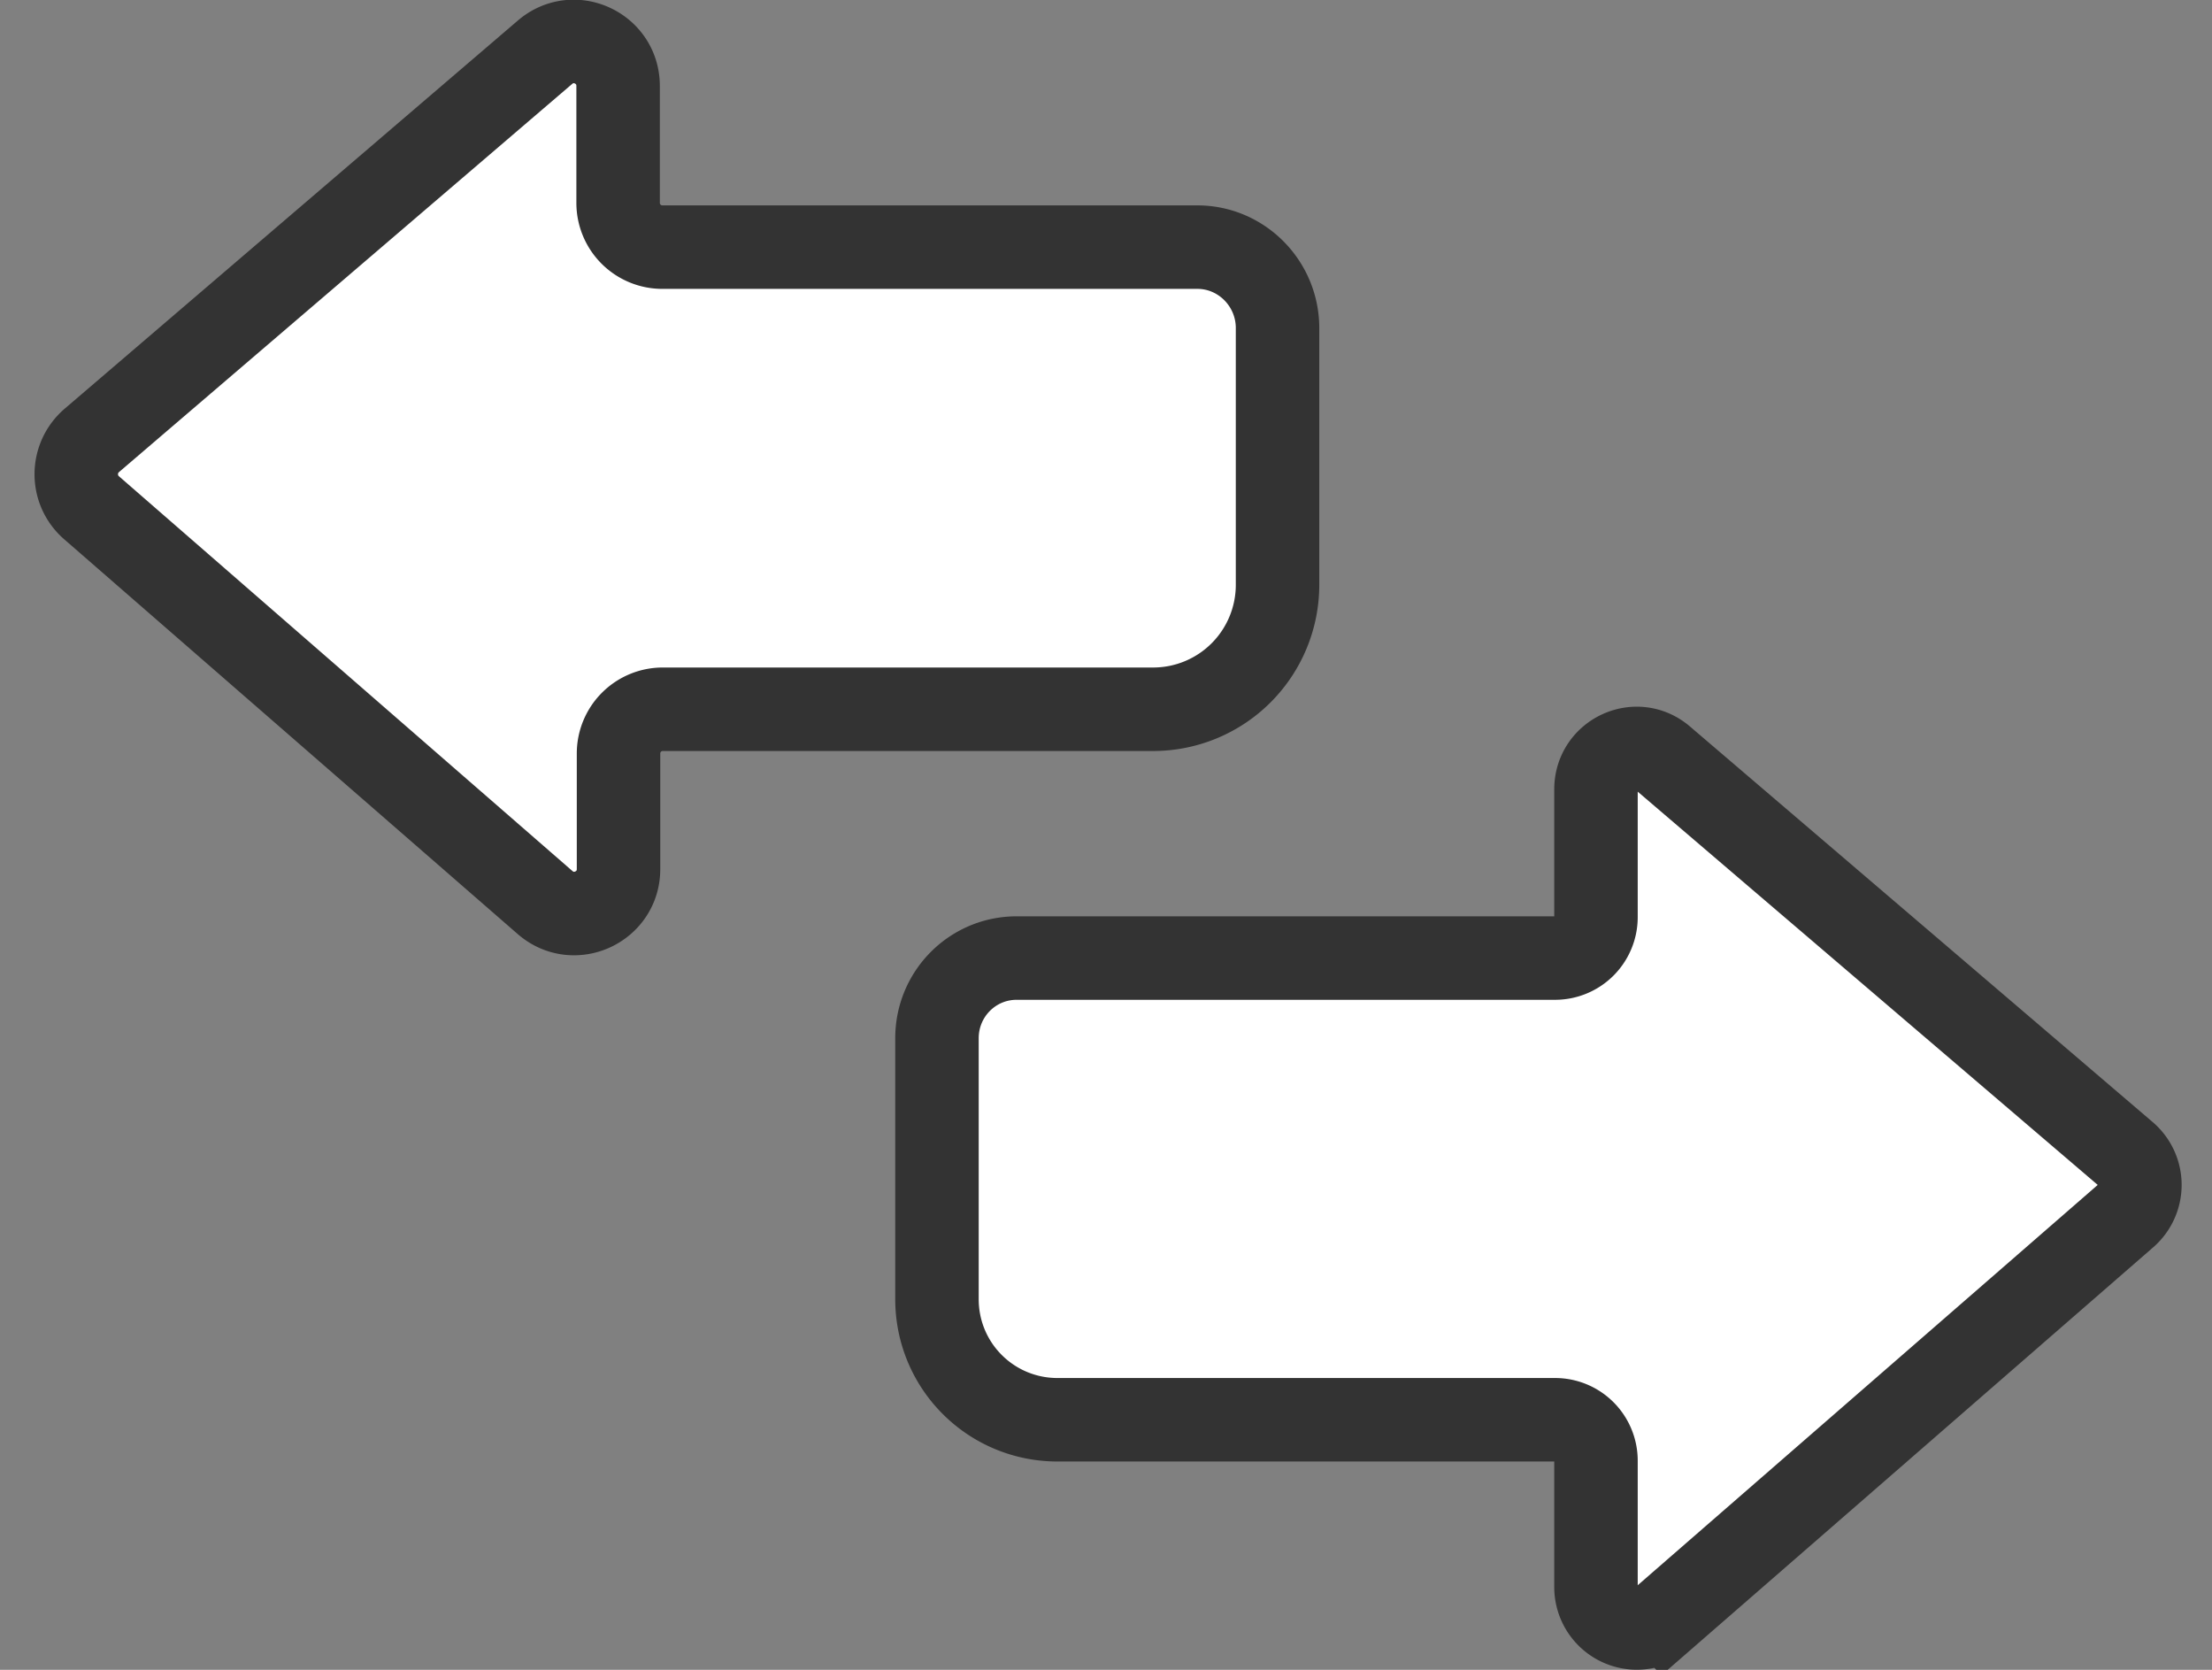 <svg xmlns="http://www.w3.org/2000/svg" viewBox="0 0 53 40" fill="#fff" stroke="#333" stroke-width="2" stroke-miterlimit="10" xmlns:v="https://vecta.io/nano"><rect x="0" y="0" width="53" height="40" fill="#808080" stroke="none"/><path d="M28.69 5.92H15.87a1.06 1.06 0 0 1-1.06-1.06v-2.8c0-.91-1.06-1.4-1.75-.81L2.2 10.55c-.49.42-.5 1.18-.01 1.61l10.87 9.46c.69.6 1.76.11 1.76-.8v-2.77a1.06 1.06 0 0 1 1.06-1.06h11.75a2.98 2.98 0 0 0 2.98-2.98V7.84c-.01-1.06-.87-1.92-1.92-1.92m-4.33 17.03h12.9a.98.98 0 0 0 .98-.98v-3.06c0-.84.98-1.29 1.61-.74l11.08 9.47a.98.98 0 0 1 .01 1.48l-11.08 9.64a.98.98 0 0 1-1.62-.74v-3.03a.98.98 0 0 0-.98-.98H25.34c-1.6 0-2.89-1.29-2.89-2.89v-6.25c0-1.06.85-1.92 1.91-1.92"/></svg>